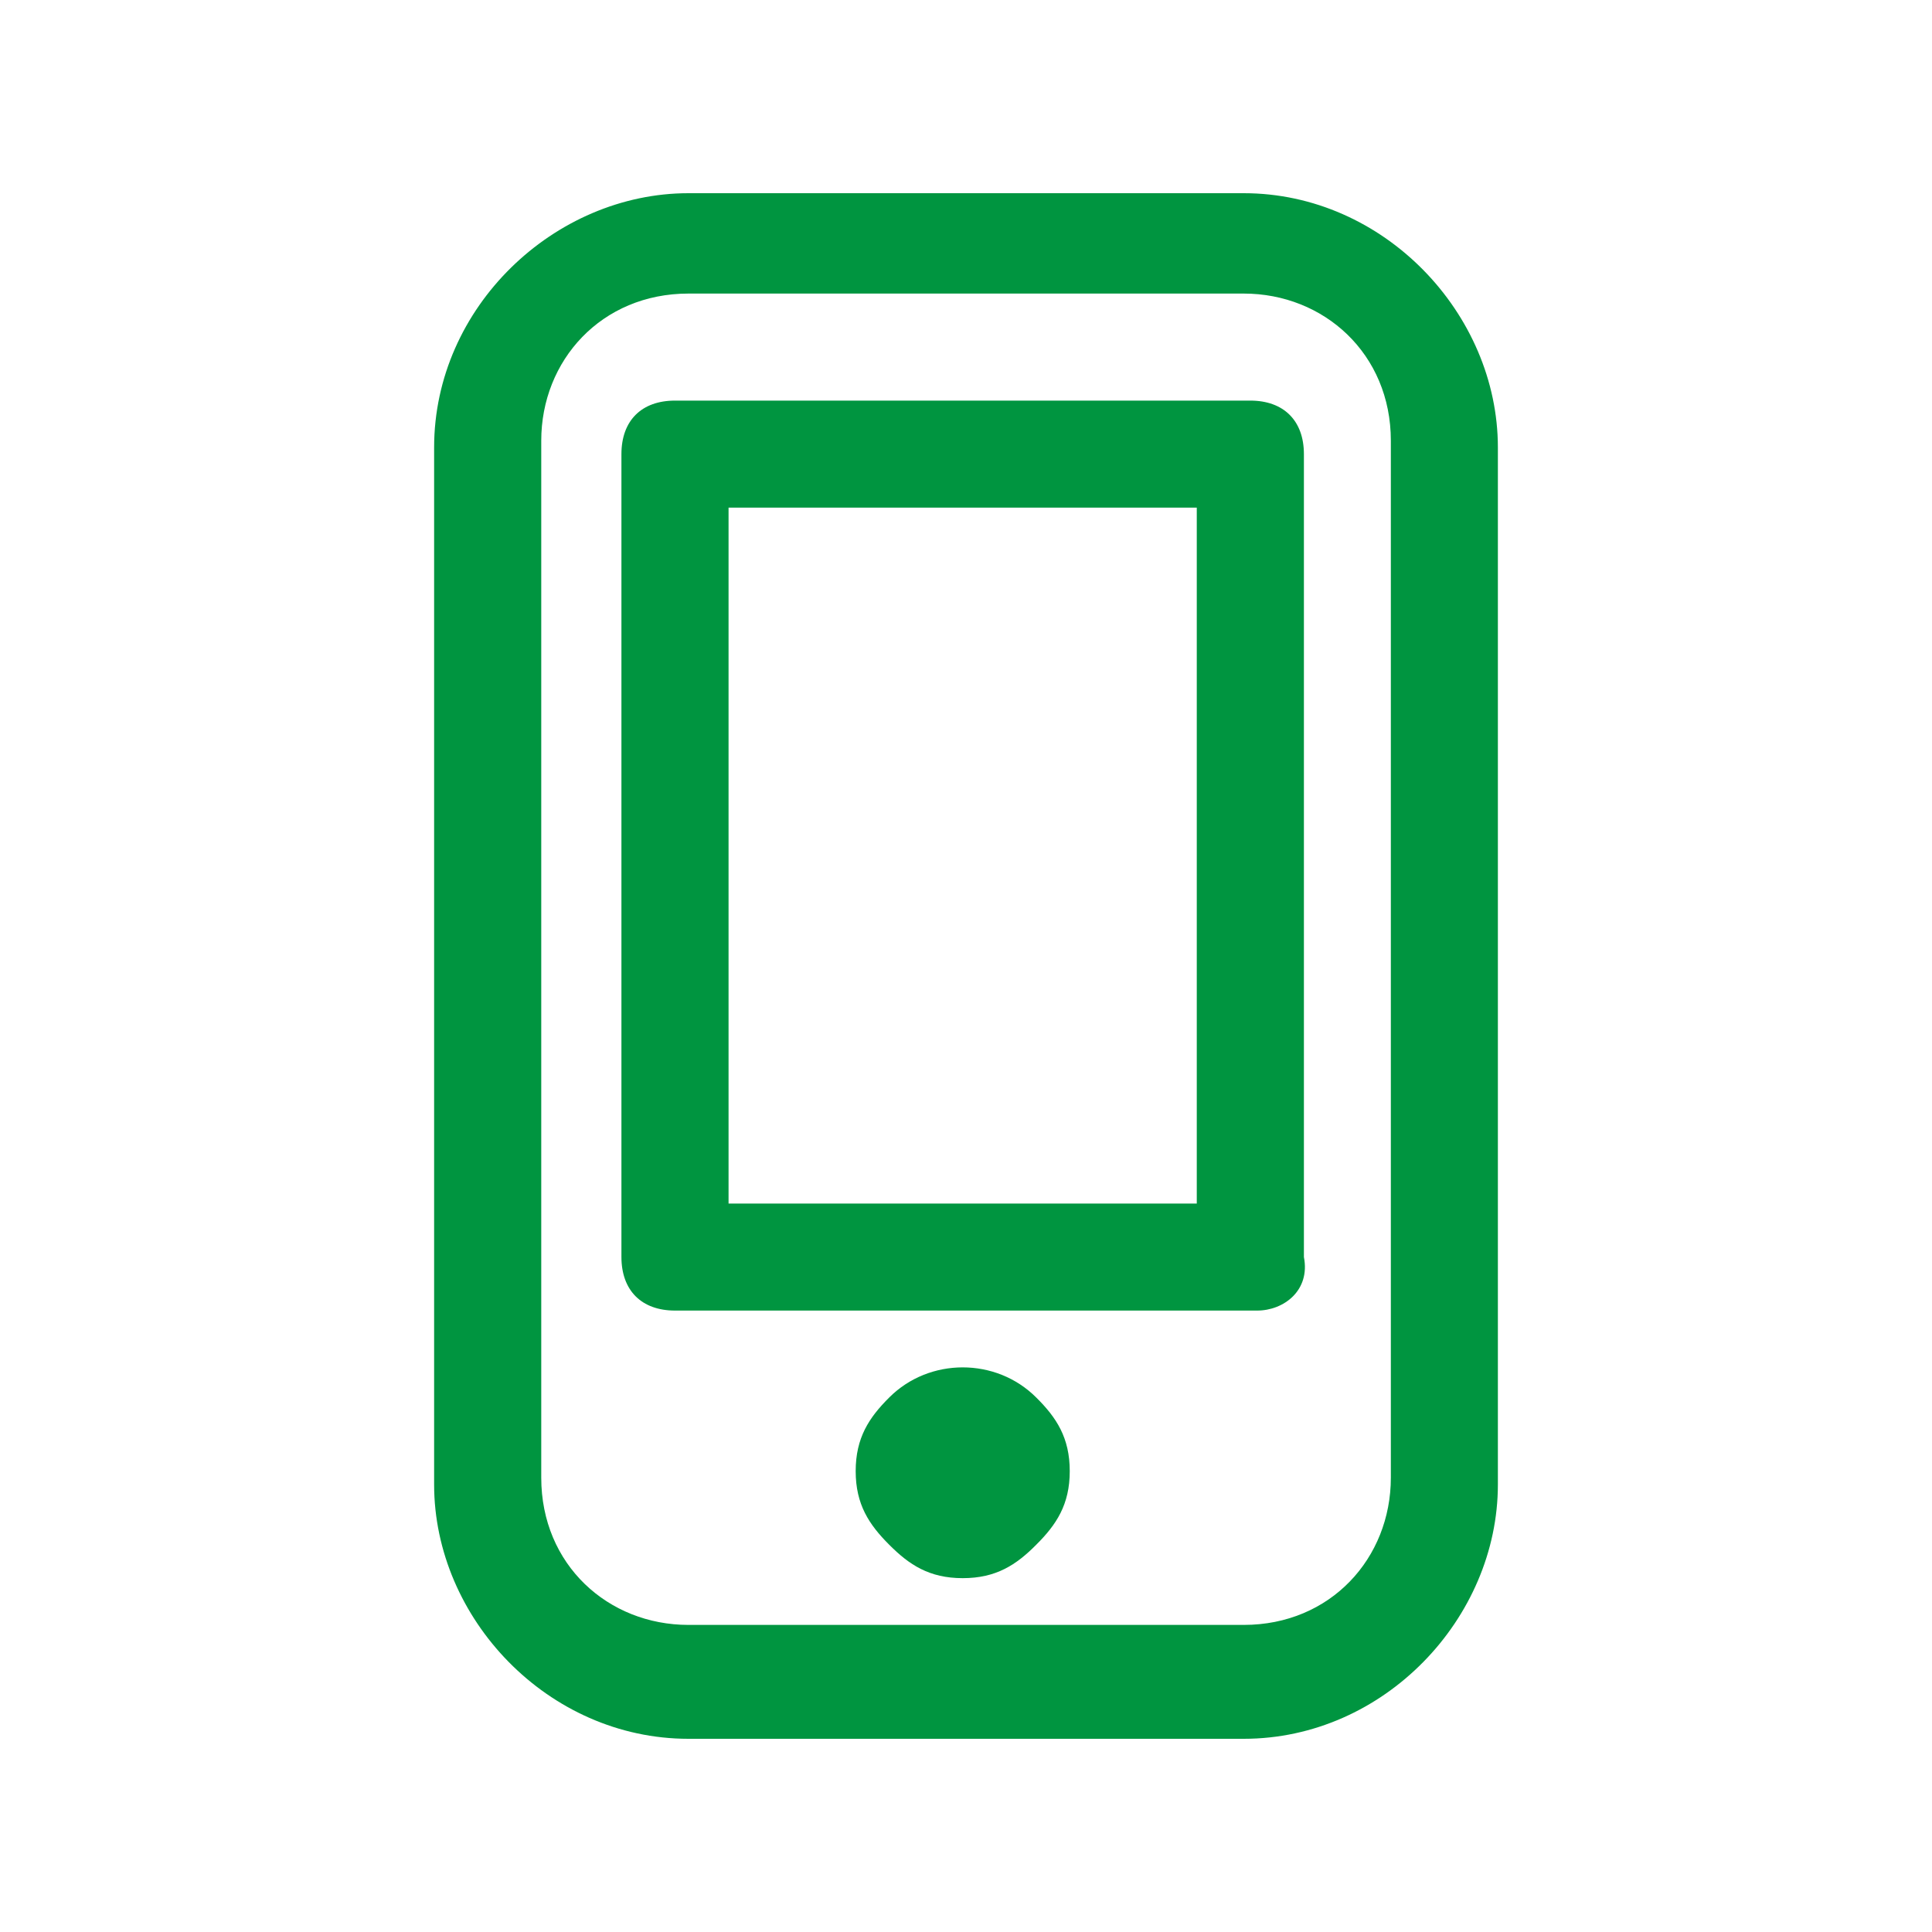 <?xml version="1.0" encoding="utf-8"?>
<!-- Generator: Adobe Illustrator 16.0.0, SVG Export Plug-In . SVG Version: 6.00 Build 0)  -->
<!DOCTYPE svg PUBLIC "-//W3C//DTD SVG 1.1//EN" "http://www.w3.org/Graphics/SVG/1.1/DTD/svg11.dtd">
<svg version="1.1" id="圖層_1" xmlns="http://www.w3.org/2000/svg" xmlns:xlink="http://www.w3.org/1999/xlink" x="0px" y="0px"
	 width="20px" height="20px" viewBox="0 0 20 20" enable-background="new 0 0 20 20" xml:space="preserve">
<g>
	<g>
		<g>
			<path fill="#009540" d="M12.875,18H7.127c-1.455,0-2.633-1.247-2.633-2.632V4.632C4.494,3.177,5.741,2,7.127,2h5.748
				c1.453,0,2.631,1.247,2.631,2.632v10.736C15.506,16.753,14.328,18,12.875,18z M7.127,3.039c-0.901,0-1.524,0.692-1.524,1.523
				v10.735c0,0.901,0.692,1.524,1.524,1.524h5.748c0.9,0,1.523-0.692,1.523-1.524V4.562c0-0.9-0.693-1.523-1.523-1.523H7.127z"/>
		</g>
		<g>
			<path fill="#009540" d="M13.014,13.567H6.988c-0.347,0-0.555-0.208-0.555-0.555V4.701c0-0.347,0.208-0.554,0.555-0.554h5.955
				c0.346,0,0.555,0.208,0.555,0.554v8.312C13.566,13.359,13.289,13.567,13.014,13.567z M7.542,12.459h4.847V5.255H7.542V12.459z"/>
		</g>
		<g>
			<path fill="#009540" d="M9.966,16.337c-0.346,0-0.554-0.138-0.761-0.346c-0.208-0.208-0.347-0.416-0.347-0.762
				s0.139-0.555,0.347-0.762c0.415-0.416,1.107-0.416,1.522,0c0.209,0.207,0.347,0.416,0.347,0.762s-0.138,0.554-0.347,0.762
				C10.521,16.199,10.312,16.337,9.966,16.337z"/>
		</g>
	</g>
</g>
</svg>
